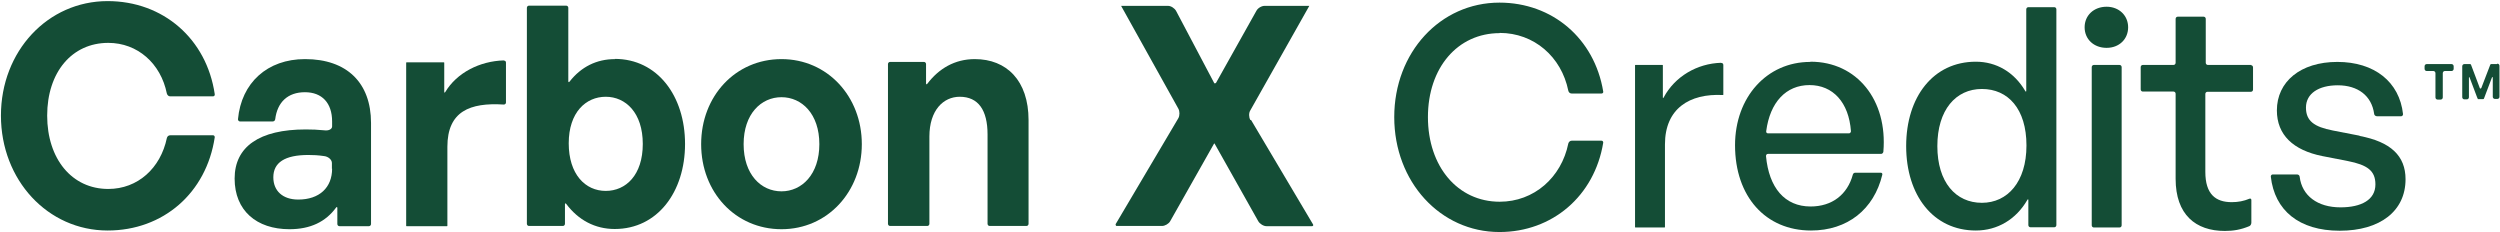 <svg width="1808" height="168" viewBox="0 0 1808 168" fill="none" xmlns="http://www.w3.org/2000/svg">
<g clip-path="url(#clip0_4307_373)">
<path d="M78.297 31.007C99.479 31.007 116.273 45.876 120.66 67.631C120.963 68.727 121.871 69.666 122.93 69.666H154.097C154.853 69.666 155.459 69.04 155.307 68.101C149.407 28.033 117.937 0.8 77.843 0.8C34.572 0.8 0.682 36.954 0.682 83.596C0.682 130.237 34.572 166.704 77.843 166.704C117.937 166.704 149.255 139.627 155.307 99.247C155.307 98.464 154.853 97.838 154.097 97.838H123.081C121.871 97.838 120.963 98.621 120.66 99.873C116.121 121.628 99.63 136.654 78.297 136.654C51.971 136.654 34.118 114.898 34.118 83.596C34.118 52.293 51.971 31.007 78.297 31.007Z" fill="#144D36"/>
<path d="M220.516 42.745C193.434 42.745 174.522 59.805 172.101 86.256C172.101 87.038 172.707 87.821 173.463 87.821H197.368C198.124 87.821 198.881 87.195 199.032 86.256C200.545 73.891 208.11 66.692 220.516 66.692C232.923 66.692 240.185 74.517 240.185 87.821V91.421C240.185 93.456 237.613 94.708 234.436 94.238C229.897 93.769 225.661 93.612 221.122 93.612C187.685 93.612 169.681 105.977 169.681 129.141C169.681 152.305 185.567 165.765 209.32 165.765C224.45 165.765 235.495 160.443 243.06 150.113C243.514 149.487 243.967 149.644 243.967 150.426V162.008C243.967 162.791 244.573 163.574 245.48 163.574H266.813C267.57 163.574 268.326 162.948 268.326 162.008V88.917C268.326 59.805 250.776 42.745 220.668 42.745H220.516ZM240.185 121.941C240.185 135.714 230.956 144.322 215.675 144.322C204.479 144.322 197.671 138.062 197.671 128.202C197.671 117.559 205.992 112.081 222.937 112.081C226.568 112.081 230.048 112.237 234.284 112.863C237.462 113.176 240.034 115.524 240.034 117.872V122.097L240.185 121.941Z" fill="#144D36"/>
<path d="M364.4 43.685C347.001 44.154 330.358 52.606 322.037 66.536C321.583 67.162 321.28 67.162 321.28 66.379V45.406C321.28 45.406 321.28 45.093 320.978 45.093H294.047C294.047 45.093 293.744 45.093 293.744 45.406V163.261C293.744 163.261 293.744 163.574 294.047 163.574H323.247C323.247 163.574 323.55 163.574 323.55 163.261V106.133C323.55 80.465 339.89 74.048 364.4 75.613C365.156 75.613 365.913 74.987 365.913 74.205V45.25C365.913 44.467 365.308 43.685 364.4 43.841V43.685Z" fill="#144D36"/>
<path d="M444.738 42.746C431.424 42.746 420.228 48.38 411.907 59.023C411.453 59.649 410.999 59.493 410.999 58.71V5.652C410.999 4.869 410.394 4.087 409.486 4.087H382.555C381.799 4.087 381.042 4.713 381.042 5.652V161.853C381.042 162.635 381.648 163.418 382.555 163.418H407.066C407.822 163.418 408.579 162.792 408.579 161.853V147.766C408.579 146.984 409.032 146.827 409.486 147.453C418.262 159.192 430.365 165.609 444.587 165.609C475.452 165.609 495.423 138.845 495.423 104.099C495.423 69.353 475.452 42.589 444.587 42.589L444.738 42.746ZM438.081 138.063C423.254 138.063 411.302 126.011 411.302 103.63C411.302 81.248 423.708 69.979 438.081 69.979C452.455 69.979 464.861 81.561 464.861 104.099C464.861 126.637 452.606 138.063 438.081 138.063Z" fill="#144D36"/>
<path d="M565.171 42.745C531.885 42.745 507.073 69.509 507.073 104.255C507.073 139.001 531.885 165.765 565.171 165.765C598.456 165.765 623.269 138.688 623.269 104.255C623.269 69.822 598.456 42.745 565.171 42.745ZM565.171 138.375C550.344 138.375 537.786 126.167 537.786 104.255C537.786 82.343 550.495 70.291 565.171 70.291C579.847 70.291 592.555 82.343 592.555 104.255C592.555 126.167 579.847 138.375 565.171 138.375Z" fill="#144D36"/>
<path d="M704.969 42.745C690.444 42.745 678.946 49.632 670.624 60.588C670.171 61.214 669.717 61.057 669.717 60.275V46.345C669.717 45.562 669.111 44.78 668.204 44.78H643.694C642.937 44.78 642.181 45.406 642.181 46.345V161.852C642.181 162.635 642.786 163.417 643.694 163.417H670.624C671.381 163.417 672.137 162.791 672.137 161.852V98.777C672.137 79.682 682.274 69.978 694.076 69.978C707.541 69.978 714.198 79.682 714.198 97.212V161.852C714.198 162.635 714.803 163.417 715.711 163.417H742.339C743.096 163.417 743.852 162.791 743.852 161.852V86.882C743.852 58.24 727.966 42.745 704.969 42.745Z" fill="#144D36"/>
<path d="M904.227 86.726C903.168 84.848 903.017 81.717 904.227 79.839L946.893 4.243H914.515C912.397 4.243 909.674 5.808 908.615 7.843L879.415 59.962C879.415 59.962 878.355 60.745 878.053 59.962C873.665 51.667 850.517 7.843 850.517 7.843C849.458 5.965 846.886 4.243 844.768 4.243H810.877C810.877 4.243 810.877 4.243 810.877 4.4L852.181 78.587C853.24 80.465 853.24 83.596 852.181 85.474L806.792 162.165C806.792 162.165 806.792 163.417 807.549 163.417H840.38C842.498 163.417 845.221 161.852 846.28 159.974L878.053 103.786C878.053 103.786 878.204 103.786 878.355 103.786L909.976 159.974C911.036 161.852 913.759 163.574 915.877 163.574H948.86C949.616 163.574 949.919 162.948 949.616 162.322L904.832 86.882L904.227 86.726Z" fill="#144D36"/>
<path d="M1523.48 4.869C1514.26 4.869 1507.6 11.13 1507.6 19.738C1507.6 28.346 1514.26 34.607 1523.48 34.607C1532.71 34.607 1539.07 28.19 1539.07 19.738C1539.07 11.286 1532.56 4.869 1523.48 4.869Z" fill="#144D36"/>
<path d="M1772.67 46.346H1754.97C1754.21 46.346 1753.46 46.972 1753.46 47.911V49.789C1753.46 50.572 1754.06 51.354 1754.97 51.354H1759.81C1760.57 51.354 1761.32 51.98 1761.32 52.919V70.449C1761.32 71.231 1761.93 72.014 1762.84 72.014H1765.11C1765.86 72.014 1766.62 71.388 1766.62 70.449V52.919C1766.62 52.137 1767.22 51.354 1768.13 51.354H1772.97C1773.73 51.354 1774.49 50.728 1774.49 49.789V47.911C1774.49 47.128 1773.88 46.346 1772.97 46.346H1772.67Z" fill="#144D36"/>
<path d="M1805.81 46.345H1801.57C1801.57 46.345 1800.96 46.502 1800.96 46.815L1794.46 63.718C1794.46 63.718 1793.7 64.501 1793.4 63.718L1787.04 46.815C1787.04 46.815 1786.74 46.345 1786.44 46.345H1782.2C1781.45 46.345 1780.69 46.971 1780.69 47.91V70.292C1780.69 71.074 1781.3 71.857 1782.2 71.857H1784.02C1784.77 71.857 1785.53 71.231 1785.53 70.292V56.362C1785.53 55.58 1785.83 55.423 1786.14 56.362L1791.28 69.979C1791.28 69.979 1791.89 71.544 1792.04 71.701H1792.34H1795.82C1795.82 71.701 1796.42 71.544 1796.42 71.231L1802.17 56.049C1802.17 56.049 1802.78 55.267 1802.78 56.049V69.979C1802.78 70.761 1803.38 71.544 1804.29 71.544H1806.11C1806.86 71.544 1807.62 70.918 1807.62 69.979V47.597C1807.62 46.815 1807.02 46.032 1806.11 46.032L1805.81 46.345Z" fill="#144D36"/>
<path d="M1084.57 23.807C1109.39 23.807 1129.21 41.024 1134.2 65.597C1134.5 66.849 1135.41 67.631 1136.62 67.631H1158.25C1159.01 67.631 1159.62 67.005 1159.46 66.223C1153.11 27.72 1122.55 1.896 1084.42 1.896C1041.6 1.896 1008.32 37.894 1008.32 84.691C1008.32 131.489 1041.6 167.8 1084.42 167.8C1122.55 167.8 1153.11 141.819 1159.46 103.16C1159.46 102.377 1159.01 101.751 1158.25 101.751H1136.62C1135.41 101.751 1134.5 102.69 1134.2 103.786C1129.21 128.358 1109.39 145.888 1084.57 145.888C1054.16 145.888 1032.68 120.376 1032.68 84.691C1032.68 49.006 1054.16 23.964 1084.57 23.964V23.807Z" fill="#144D36"/>
<path d="M1244.8 45.406C1227.25 45.876 1211.21 55.423 1203.19 70.448C1202.74 71.231 1202.58 71.075 1202.58 70.292V47.284C1202.58 47.284 1202.58 46.971 1202.28 46.971H1182.76C1182.76 46.971 1182.46 46.971 1182.46 47.284V164.2C1182.46 164.2 1182.46 164.513 1182.76 164.513H1203.79C1203.79 164.513 1204.1 164.513 1204.1 164.2V104.412C1204.1 78.587 1221.8 67.475 1246.01 68.727C1246.01 68.727 1246.31 68.727 1246.31 68.414V46.971C1246.31 46.189 1245.7 45.406 1244.8 45.563V45.406Z" fill="#144D36"/>
<path d="M1309.1 44.781C1277.78 44.781 1254.78 70.292 1254.78 105.038C1254.78 142.132 1276.87 166.705 1309.7 166.705C1336.03 166.705 1355.24 151.523 1361.29 126.324C1361.45 125.542 1360.99 124.915 1360.24 124.915H1341.63C1340.87 124.915 1340.11 125.542 1339.96 126.324C1336.03 140.723 1324.98 149.332 1309.4 149.332C1290.79 149.332 1279.29 135.871 1277.17 112.864C1277.17 112.081 1277.63 111.299 1278.54 111.299H1360.39C1361.14 111.299 1361.9 110.673 1362.05 109.734C1365.23 72.327 1342.84 44.624 1309.4 44.624L1309.1 44.781ZM1337.24 96.43H1278.54C1277.78 96.43 1277.17 95.804 1277.32 94.865C1280.05 73.892 1291.7 61.528 1308.64 61.528C1325.59 61.528 1337.09 74.049 1338.6 94.865C1338.6 95.647 1337.99 96.43 1337.24 96.43Z" fill="#144D36"/>
<path d="M1485.66 5.183H1466.9C1466.14 5.183 1465.39 5.809 1465.39 6.748V65.597C1465.39 66.379 1465.08 66.536 1464.63 65.753C1456.61 52.137 1443.75 44.624 1428.92 44.624C1398.21 44.624 1378.54 69.979 1378.54 105.664C1378.54 141.349 1398.21 166.705 1428.92 166.705C1444.51 166.705 1457.97 158.722 1466.14 144.636C1466.6 143.854 1466.9 144.01 1466.9 144.793V162.792C1466.9 163.574 1467.51 164.357 1468.41 164.357H1485.66C1486.42 164.357 1487.17 163.731 1487.17 162.792V6.748C1487.17 5.965 1486.57 5.183 1485.66 5.183ZM1433.31 146.671C1414.4 146.671 1401.09 131.802 1401.09 105.664C1401.09 79.527 1414.4 64.345 1433.31 64.345C1452.22 64.345 1465.54 78.744 1465.54 105.195C1465.54 131.646 1451.77 146.671 1433.31 146.671Z" fill="#144D36"/>
<path d="M1532.87 46.972H1514.26C1513.42 46.972 1512.74 47.672 1512.74 48.537V162.948C1512.74 163.813 1513.42 164.513 1514.26 164.513H1532.87C1533.7 164.513 1534.38 163.813 1534.38 162.948V48.537C1534.38 47.672 1533.7 46.972 1532.87 46.972Z" fill="#144D36"/>
<path d="M1628.18 46.971H1596.71C1595.96 46.971 1595.2 46.345 1595.2 45.406V13.633C1595.2 12.851 1594.59 12.068 1593.69 12.068H1574.93C1574.17 12.068 1573.41 12.694 1573.41 13.633V45.406C1573.41 46.188 1572.81 46.971 1571.9 46.971H1549.66C1548.9 46.971 1548.15 47.597 1548.15 48.536V64.657C1548.15 65.439 1548.75 66.222 1549.66 66.222H1571.9C1572.66 66.222 1573.41 66.848 1573.41 67.787V129.297C1573.41 155.278 1587.94 167.017 1608.97 167.017C1615.32 167.017 1620.62 166.078 1626.67 163.574C1627.58 163.26 1628.18 162.008 1628.18 161.069V144.635C1628.18 143.853 1627.58 143.383 1626.82 143.696C1622.74 145.418 1618.65 146.201 1613.96 146.201C1602.31 146.201 1594.9 140.41 1594.9 124.289V67.944C1594.9 67.161 1595.5 66.379 1596.41 66.379H1627.88C1628.64 66.379 1629.39 65.752 1629.39 64.813V48.693C1629.39 47.91 1628.79 47.127 1627.88 47.127L1628.18 46.971Z" fill="#144D36"/>
<path d="M1706.55 98.151L1687.19 94.395C1673.42 91.734 1667.67 87.352 1667.67 77.805C1667.67 67.631 1676.9 61.684 1690.67 61.684C1705.19 61.684 1715.18 69.196 1716.99 82.344C1716.99 83.283 1718.05 84.065 1718.96 84.065H1736.51C1737.27 84.065 1737.87 83.439 1737.87 82.5C1735.3 59.179 1717.15 44.78 1690.37 44.78C1663.59 44.78 1646.64 59.179 1646.64 79.839C1646.64 97.525 1658.44 108.638 1679.47 112.864L1697.93 116.464C1712.15 119.281 1717.9 123.507 1717.9 133.367C1717.9 144.479 1707.76 149.957 1692.64 149.957C1675.99 149.957 1664.8 141.506 1663.13 127.889C1663.13 126.95 1662.22 126.167 1661.32 126.167H1643.62C1642.86 126.167 1642.25 126.793 1642.25 127.732C1644.98 152.149 1662.68 166.861 1692.03 166.861C1721.38 166.861 1739.69 152.618 1739.69 129.611C1739.69 112.707 1728.95 102.534 1706.4 98.308L1706.55 98.151Z" fill="#144D36"/>
</g>
<defs>
<clipPath id="clip0_4307_373">
<rect width="1806.64" height="167" fill="white" transform="translate(0.682 0.8)"/>
</clipPath>
</defs>
</svg>
